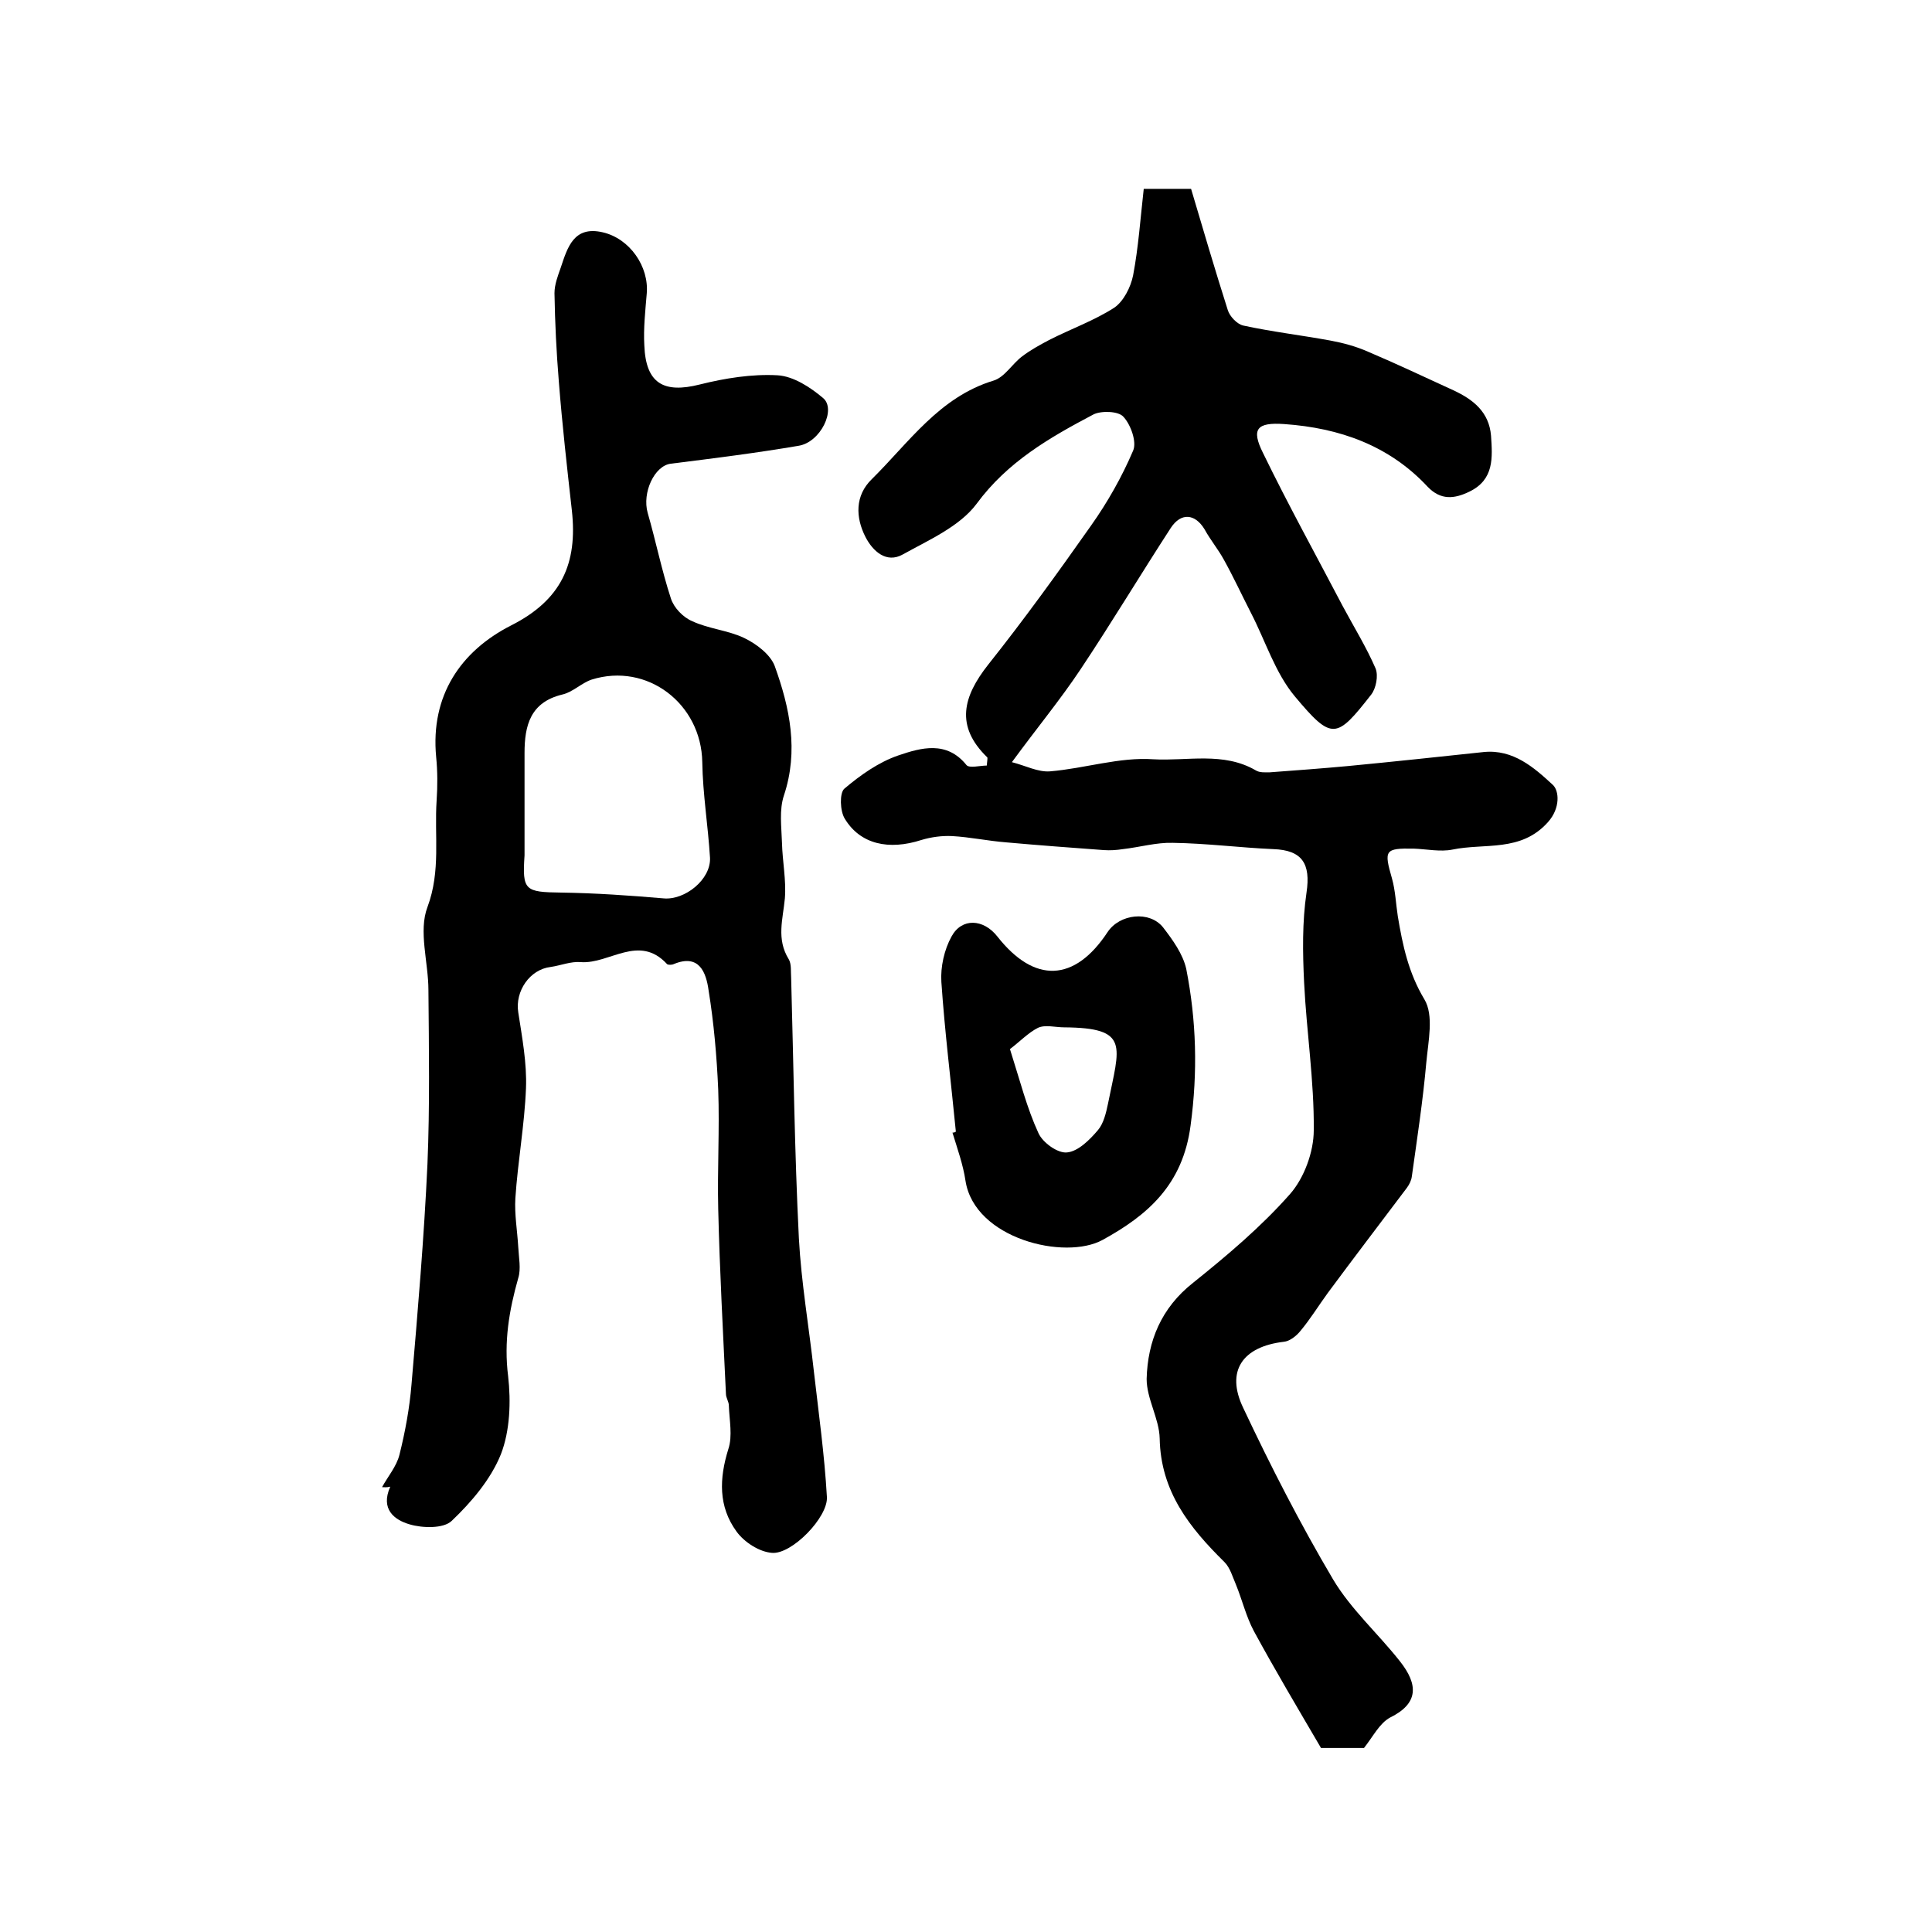 <?xml version="1.0" encoding="utf-8"?>
<!-- Generator: Adobe Illustrator 22.0.0, SVG Export Plug-In . SVG Version: 6.00 Build 0)  -->
<svg version="1.1" id="图层_1" xmlns="http://www.w3.org/2000/svg" xmlns:xlink="http://www.w3.org/1999/xlink" x="0px" y="0px"
	 viewBox="0 0 400 400" style="enable-background:new 0 0 400 400;" xml:space="preserve">
<style type="text/css">
	.st0{fill:#FFFFFF;}
</style>
<g>
	
	<path d="M282.4,361.9c-2.7,0-6,0-8.9,0c-4.8-8.2-9.5-16.1-13.9-24.2c-1.6-3-2.4-6.4-3.7-9.6c-0.7-1.6-1.2-3.5-2.4-4.7
		c-7.2-7.1-13.2-14.6-13.4-25.6c-0.1-4.1-2.7-8.2-2.7-12.3c0.2-7.8,3-14.7,9.6-19.9c7.1-5.7,14.1-11.6,20.1-18.4
		c2.9-3.3,4.9-8.7,4.9-13.2c0.1-10.2-1.5-20.4-2-30.6c-0.3-6.2-0.4-12.5,0.5-18.6c0.9-6-0.9-8.8-6.9-9c-6.9-0.3-13.8-1.2-20.8-1.3
		c-3.4-0.1-6.8,0.9-10.3,1.3c-1.3,0.2-2.6,0.3-4,0.2c-6.8-0.5-13.5-1-20.2-1.6c-3.8-0.3-7.5-1.1-11.2-1.3c-2.1-0.1-4.3,0.2-6.3,0.8
		c-6.8,2.2-12.7,0.9-15.9-4.4c-1-1.6-1.1-5.3-0.1-6.2c3.3-2.8,7.1-5.5,11.2-6.9c4.7-1.6,10-3.1,14.1,2c0.6,0.7,2.8,0.1,4.2,0.1
		c0.1-1.1,0.2-1.6,0.1-1.7c-6.7-6.5-5-12.6,0.2-19.2c7.4-9.3,14.4-19,21.3-28.8c3.4-4.8,6.4-10.1,8.7-15.5c0.8-1.8-0.5-5.4-2-7
		c-1-1.2-4.6-1.3-6.2-0.5c-9.1,4.8-17.8,9.8-24.2,18.5c-3.5,4.7-9.9,7.5-15.3,10.5c-3.4,1.9-6.2-0.7-7.7-3.6
		c-2.1-4.1-2.2-8.6,1.3-12c7.7-7.6,14-17,25.2-20.4c2.3-0.7,3.8-3.4,5.9-5c1.7-1.3,3.7-2.4,5.6-3.4c4.5-2.3,9.3-4,13.5-6.7
		c1.9-1.3,3.4-4.2,3.9-6.7c1.1-5.8,1.5-11.7,2.2-17.9c3.2,0,6,0,9.8,0c2.4,8.1,4.9,16.6,7.6,25.1c0.4,1.3,1.9,2.9,3.2,3.2
		c6,1.3,12,2,18,3.1c2.7,0.5,5.3,1.2,7.8,2.3c5.9,2.5,11.8,5.3,17.7,8c4.1,1.9,7.4,4.5,7.8,9.4c0.3,4.5,0.7,9.1-4.5,11.6
		c-3.1,1.5-5.9,1.8-8.6-1c-8-8.6-18.3-12.2-29.7-13c-5.7-0.4-6.9,1-4.4,6c5.2,10.7,11,21.2,16.5,31.7c2.3,4.3,4.9,8.5,6.8,12.9
		c0.6,1.5,0.1,4.1-0.9,5.4c-7.2,9.2-8.1,9.6-15.8,0.4c-4.1-4.9-6.1-11.5-9.1-17.3c-1.9-3.7-3.6-7.4-5.6-11c-1.2-2.2-2.8-4.1-4-6.3
		c-2-3.3-4.9-3.5-7-0.3c-6.3,9.7-12.3,19.7-18.7,29.3c-4.2,6.3-9,12.1-14.2,19.2c2.8,0.7,5.4,2.1,7.9,1.9c7.2-0.6,14.4-3,21.4-2.5
		c7,0.4,14.5-1.6,21.2,2.3c0.8,0.5,1.9,0.4,2.9,0.4c5.4-0.4,10.8-0.8,16.2-1.3c9.4-0.9,18.7-1.9,28.1-2.9c6.1-0.6,10.4,3.2,14.3,6.8
		c1.3,1.2,1.6,4.8-1,7.7c-5.6,6.3-13.1,4.3-19.8,5.7c-2.5,0.5-5.3-0.1-8-0.2c-6-0.1-6.2,0.3-4.5,6.2c0.7,2.5,0.8,5.2,1.2,7.8
		c1,6,2.2,11.7,5.5,17.2c2,3.3,0.8,8.7,0.4,13.1c-0.7,7.9-1.9,15.7-3,23.6c-0.1,0.8-0.5,1.6-1,2.3c-5.5,7.3-11,14.5-16.4,21.8
		c-1.9,2.6-3.6,5.4-5.7,7.9c-0.8,1-2.2,2.1-3.4,2.2c-8.5,1-12.1,6-8.4,13.7c5.7,12.1,11.8,24,18.6,35.5c3.7,6.2,9.3,11.2,13.8,16.9
		c3.9,4.9,3.9,8.8-2,11.7C285.6,356.8,284.3,359.5,282.4,361.9z"/>
	<path d="M79.1,307.9c1.2-2.2,3-4.3,3.6-6.7c1.2-4.8,2.1-9.7,2.5-14.6c1.3-15.2,2.6-30.4,3.3-45.6c0.5-12,0.3-24,0.2-36
		c0-5.8-2.1-12.2-0.2-17.2c2.8-7.5,1.4-14.8,1.9-22.1c0.2-3,0.2-6-0.1-9c-1.2-12.7,5.1-21.9,15.5-27.2c10.5-5.3,13.8-12.9,12.6-23.8
		c-1-8.9-2-17.8-2.7-26.7c-0.5-6.1-0.8-12.2-0.9-18.3c0-1.8,0.7-3.6,1.3-5.3c1.4-4.2,2.7-8.7,8.7-7.3c5.6,1.3,9.6,7.1,9.1,12.7
		c-0.3,3.6-0.7,7.2-0.5,10.7c0.3,7.9,4,10,11.5,8.1c5.2-1.3,10.8-2.2,16.1-1.9c3.3,0.2,6.8,2.5,9.4,4.7c2.8,2.3-0.5,9.2-5.1,9.9
		c-8.8,1.5-17.6,2.6-26.4,3.7c-3.4,0.4-6,6-4.8,10.2c1.7,5.9,2.9,11.9,4.8,17.7c0.6,1.9,2.5,3.9,4.4,4.7c3.4,1.6,7.5,1.9,10.8,3.5
		c2.5,1.2,5.4,3.4,6.3,5.8c3.1,8.6,5,17.5,1.9,26.8c-1,3-0.5,6.5-0.4,9.8c0.1,3.9,0.9,7.7,0.6,11.5c-0.4,4.3-1.8,8.4,0.8,12.6
		c0.6,1,0.4,2.6,0.5,3.9c0.5,18,0.7,36,1.6,53.9c0.5,9.2,2.1,18.4,3.1,27.5c1,8.7,2.2,17.3,2.7,26c0.3,4.2-7.3,12-11.4,11.6
		c-2.6-0.2-5.7-2.2-7.3-4.4c-3.8-5.2-3.6-11-1.7-17.1c0.9-2.7,0.2-6,0.1-9c0-0.8-0.6-1.6-0.6-2.4c-0.6-12.8-1.3-25.5-1.6-38.3
		c-0.2-8.2,0.3-16.5,0-24.7c-0.3-6.9-0.9-13.8-2-20.6c-0.5-3.6-1.9-7.6-7.2-5.4c-0.4,0.2-1.2,0.2-1.4,0c-5.8-6.3-11.9,0-17.8-0.4
		c-2.1-0.2-4.2,0.7-6.3,1c-4.3,0.5-7.4,5-6.7,9.4c0.8,5.2,1.8,10.5,1.6,15.7c-0.3,7.6-1.7,15.2-2.2,22.8c-0.2,3.3,0.4,6.7,0.6,10.1
		c0.1,2.1,0.6,4.5,0,6.4c-1.9,6.7-3,13.2-2.1,20.3c0.6,5.3,0.4,11.3-1.5,16.2c-2.1,5.2-6.1,9.9-10.2,13.8c-1.7,1.6-6,1.5-8.7,0.7
		c-3.1-0.9-6.1-3.1-4-7.8C80,308,79.5,307.9,79.1,307.9z M108.6,177.1c-0.5,7.3,0.1,7.6,7.6,7.7c7.1,0.1,14.2,0.6,21.2,1.2
		c4.4,0.4,9.8-3.9,9.6-8.4c-0.4-6.6-1.5-13.2-1.6-19.8c-0.2-12.1-11.4-20.7-22.9-17.1c-2.1,0.7-3.9,2.6-6.1,3.1
		c-6.6,1.6-7.8,6.4-7.8,12.1C108.6,163,108.6,170.1,108.6,177.1z"/>
	<path d="M197.9,234.3c-1-10.3-2.3-20.7-3-31c-0.2-3.1,0.6-6.7,2.1-9.4c2.1-3.9,6.6-3.7,9.5,0c7.7,9.8,16,9.4,22.8-0.9
		c2.5-3.8,8.7-4.5,11.5-1c2,2.6,4.1,5.5,4.8,8.6c2.1,10.7,2.4,21.3,0.9,32.4c-1.6,12.3-8.9,18.6-18.2,23.7
		c-7.8,4.3-26.5-0.2-28.4-12.2c-0.5-3.4-1.7-6.7-2.7-10C197.6,234.5,197.7,234.4,197.9,234.3z M209.1,217.2
		c2.1,6.6,3.5,12.2,5.9,17.4c0.9,2,4,4.2,5.9,4c2.3-0.2,4.7-2.6,6.4-4.6c1.2-1.4,1.7-3.6,2.1-5.5c2.4-12,4.6-15.7-9.1-15.8
		c-1.8,0-3.9-0.6-5.4,0.1C212.9,213.8,211.1,215.7,209.1,217.2z"/>
	
	
</g>
</svg>
